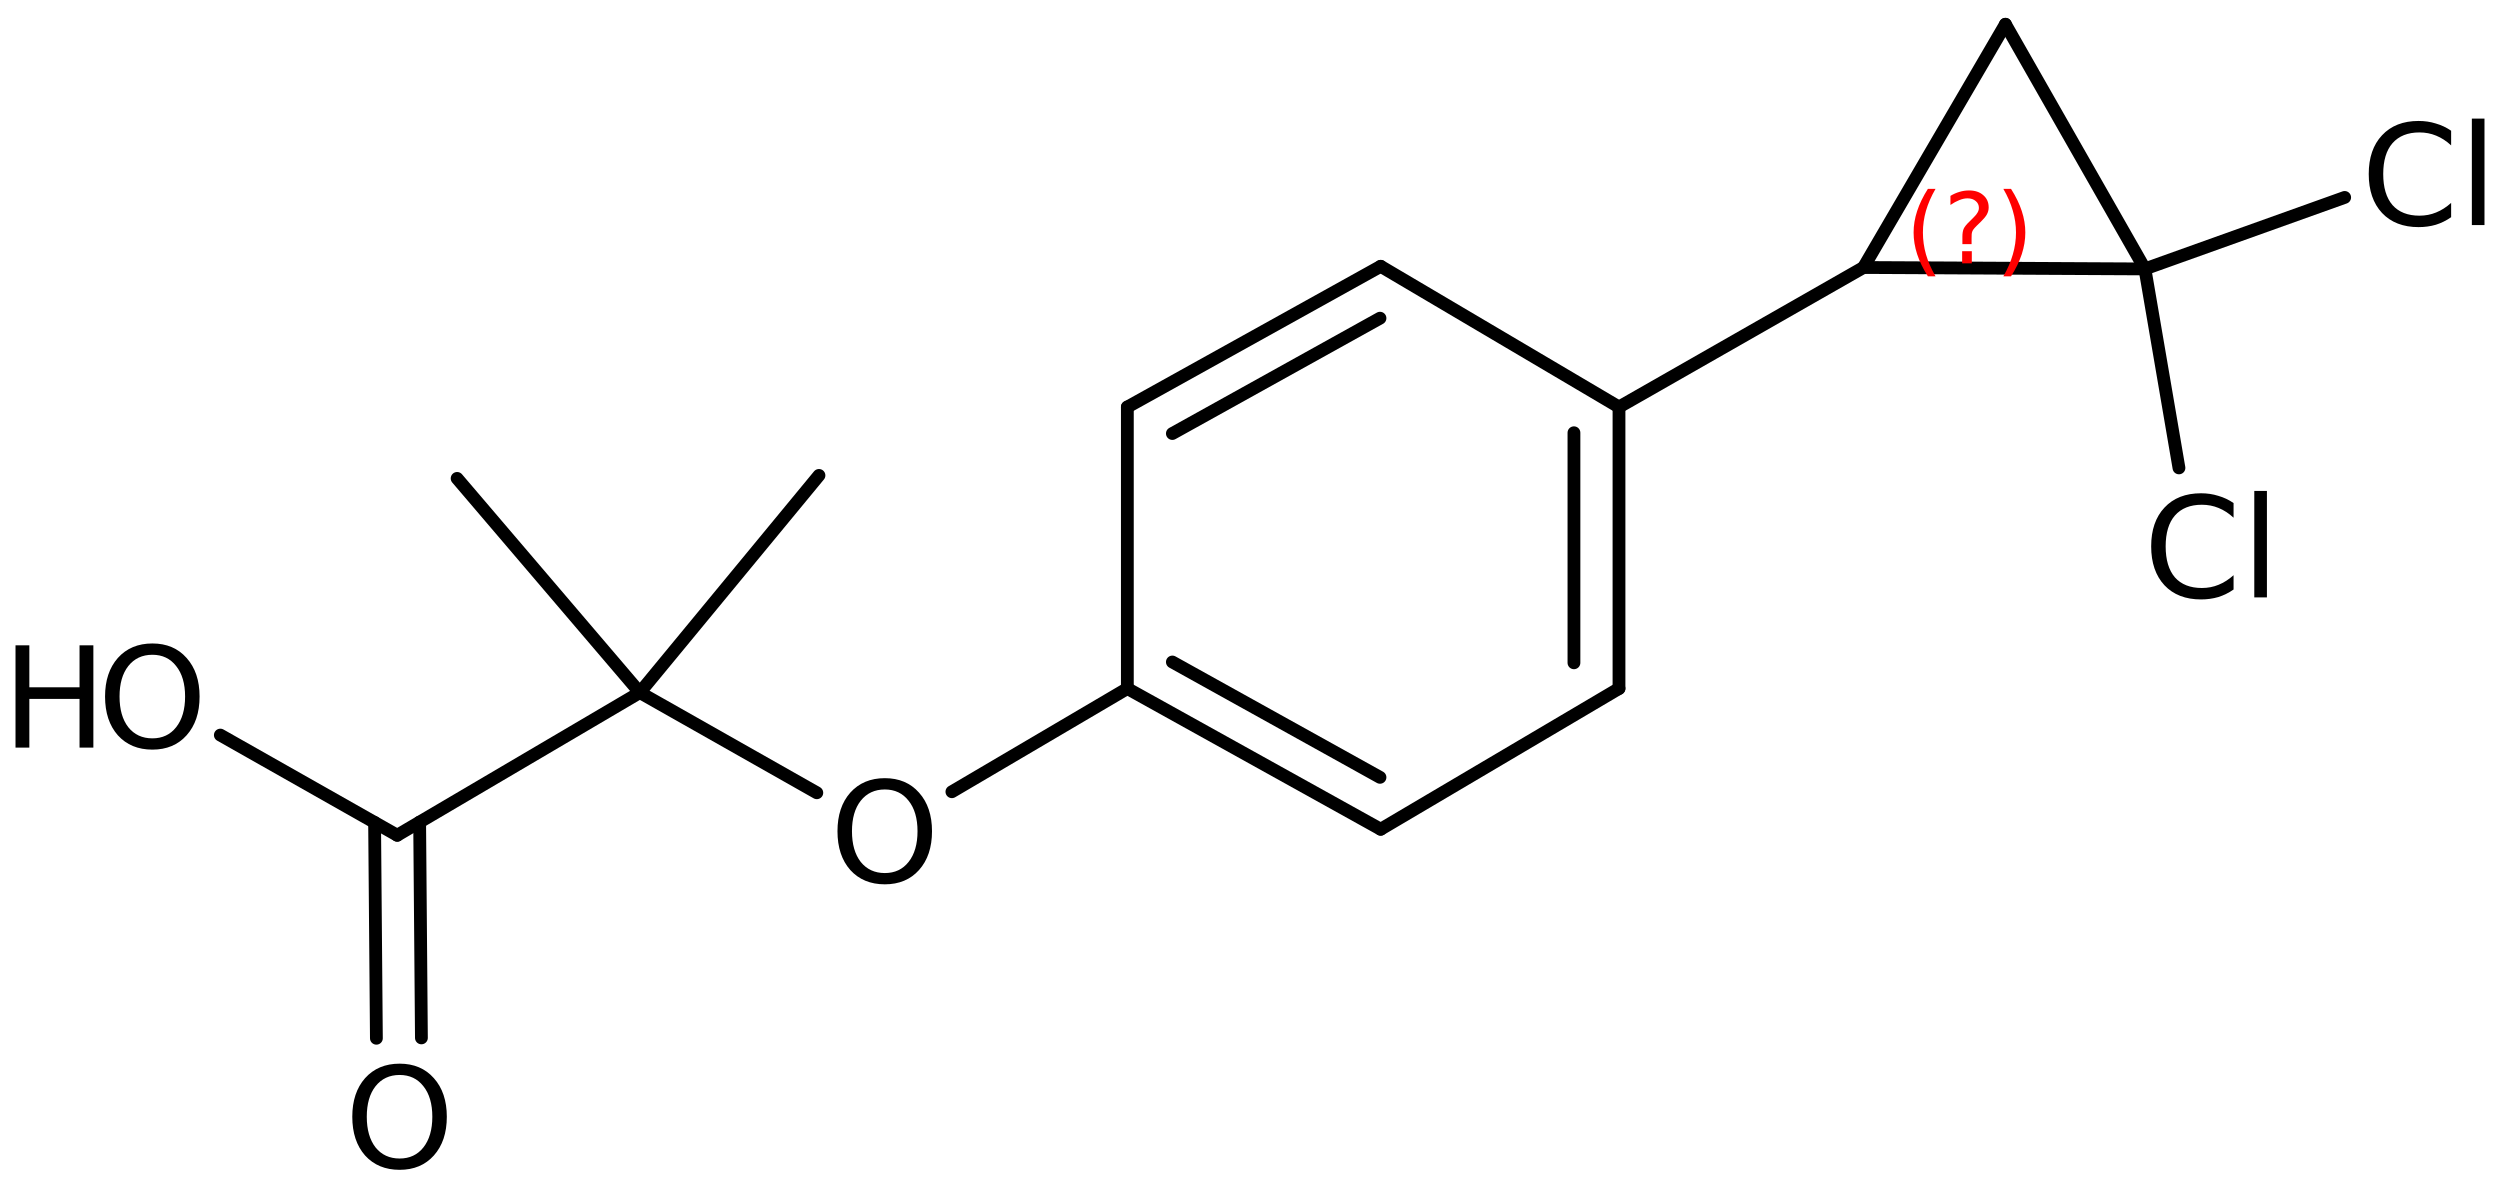 <?xml version='1.0' encoding='UTF-8'?>
<!DOCTYPE svg PUBLIC "-//W3C//DTD SVG 1.1//EN" "http://www.w3.org/Graphics/SVG/1.1/DTD/svg11.dtd">
<svg version='1.2' xmlns='http://www.w3.org/2000/svg' xmlns:xlink='http://www.w3.org/1999/xlink' width='90.238mm' height='42.785mm' viewBox='0 0 90.238 42.785'>
  <desc>Generated by the Chemistry Development Kit (http://github.com/cdk)</desc>
  <g stroke-linecap='round' stroke-linejoin='round' stroke='#000000' stroke-width='.462' fill='#000000'>
    <rect x='.0' y='.0' width='91.0' height='43.0' fill='#FFFFFF' stroke='none'/>
    <g id='mol1' class='mol'>
      <line id='mol1bnd1' class='bond' x1='29.561' y1='17.16' x2='23.095' y2='24.997'/>
      <line id='mol1bnd2' class='bond' x1='23.095' y1='24.997' x2='16.5' y2='17.268'/>
      <line id='mol1bnd3' class='bond' x1='23.095' y1='24.997' x2='14.338' y2='30.149'/>
      <g id='mol1bnd4' class='bond'>
        <line x1='15.147' y1='29.673' x2='15.211' y2='37.463'/>
        <line x1='13.521' y1='29.687' x2='13.586' y2='37.476'/>
      </g>
      <line id='mol1bnd5' class='bond' x1='14.338' y1='30.149' x2='7.953' y2='26.533'/>
      <line id='mol1bnd6' class='bond' x1='23.095' y1='24.997' x2='29.483' y2='28.615'/>
      <line id='mol1bnd7' class='bond' x1='34.359' y1='28.578' x2='40.692' y2='24.852'/>
      <g id='mol1bnd8' class='bond'>
        <line x1='40.692' y1='24.852' x2='49.836' y2='29.932'/>
        <line x1='42.317' y1='23.895' x2='49.811' y2='28.058'/>
      </g>
      <line id='mol1bnd9' class='bond' x1='49.836' y1='29.932' x2='58.438' y2='24.852'/>
      <g id='mol1bnd10' class='bond'>
        <line x1='58.438' y1='24.852' x2='58.438' y2='14.692'/>
        <line x1='56.812' y1='23.924' x2='56.812' y2='15.62'/>
      </g>
      <line id='mol1bnd11' class='bond' x1='58.438' y1='14.692' x2='49.836' y2='9.612'/>
      <g id='mol1bnd12' class='bond'>
        <line x1='49.836' y1='9.612' x2='40.692' y2='14.692'/>
        <line x1='49.811' y1='11.485' x2='42.317' y2='15.648'/>
      </g>
      <line id='mol1bnd13' class='bond' x1='40.692' y1='24.852' x2='40.692' y2='14.692'/>
      <line id='mol1bnd14' class='bond' x1='58.438' y1='14.692' x2='67.262' y2='9.655'/>
      <line id='mol1bnd15' class='bond' x1='67.262' y1='9.655' x2='72.386' y2='.876'/>
      <line id='mol1bnd16' class='bond' x1='72.386' y1='.876' x2='77.421' y2='9.707'/>
      <line id='mol1bnd17' class='bond' x1='67.262' y1='9.655' x2='77.421' y2='9.707'/>
      <line id='mol1bnd18' class='bond' x1='77.421' y1='9.707' x2='78.65' y2='16.889'/>
      <line id='mol1bnd19' class='bond' x1='77.421' y1='9.707' x2='84.631' y2='7.126'/>
      <path id='mol1atm5' class='atom' d='M14.425 38.801q-.547 -.0 -.87 .407q-.316 .402 -.316 1.101q-.0 .699 .316 1.107q.323 .401 .87 .401q.541 .0 .858 -.401q.322 -.408 .322 -1.107q-.0 -.699 -.322 -1.101q-.317 -.407 -.858 -.407zM14.425 38.393q.772 .0 1.235 .523q.468 .523 .468 1.393q.0 .876 -.468 1.399q-.463 .517 -1.235 .517q-.779 -.0 -1.247 -.517q-.462 -.523 -.462 -1.399q-.0 -.87 .462 -1.393q.468 -.523 1.247 -.523z' stroke='none'/>
      <g id='mol1atm6' class='atom'>
        <path d='M5.501 23.634q-.548 -.0 -.87 .407q-.316 .402 -.316 1.101q-.0 .7 .316 1.107q.322 .402 .87 .402q.541 -.0 .857 -.402q.323 -.407 .323 -1.107q-.0 -.699 -.323 -1.101q-.316 -.407 -.857 -.407zM5.501 23.226q.772 .0 1.234 .523q.469 .523 .469 1.393q-.0 .876 -.469 1.399q-.462 .517 -1.234 .517q-.779 .0 -1.247 -.517q-.462 -.523 -.462 -1.399q-.0 -.87 .462 -1.393q.468 -.523 1.247 -.523z' stroke='none'/>
        <path d='M.56 23.293h.499v1.515h1.812v-1.515h.499v3.692h-.499v-1.758h-1.812v1.758h-.499v-3.692z' stroke='none'/>
      </g>
      <path id='mol1atm7' class='atom' d='M31.938 28.496q-.547 -.0 -.87 .407q-.316 .402 -.316 1.101q.0 .7 .316 1.107q.323 .402 .87 .402q.542 -.0 .858 -.402q.322 -.407 .322 -1.107q.0 -.699 -.322 -1.101q-.316 -.407 -.858 -.407zM31.938 28.088q.773 .0 1.235 .523q.468 .523 .468 1.393q.0 .876 -.468 1.399q-.462 .517 -1.235 .517q-.778 .0 -1.247 -.517q-.462 -.523 -.462 -1.399q.0 -.87 .462 -1.393q.469 -.523 1.247 -.523z' stroke='none'/>
      <path id='mol1atm17' class='atom' d='M80.621 18.158v.529q-.256 -.237 -.541 -.352q-.28 -.116 -.603 -.116q-.632 .0 -.973 .389q-.334 .384 -.334 1.113q-.0 .73 .334 1.12q.341 .383 .973 .383q.323 -.0 .603 -.116q.285 -.115 .541 -.346v.517q-.262 .182 -.554 .273q-.292 .085 -.62 .085q-.839 .0 -1.32 -.511q-.48 -.517 -.48 -1.405q-.0 -.888 .48 -1.399q.481 -.517 1.32 -.517q.328 .0 .62 .092q.298 .085 .554 .261zM81.369 17.72h.456v3.844h-.456v-3.844z' stroke='none'/>
      <path id='mol1atm18' class='atom' d='M88.474 4.719v.529q-.255 -.237 -.541 -.352q-.28 -.116 -.602 -.116q-.633 .0 -.974 .389q-.334 .384 -.334 1.113q-.0 .73 .334 1.12q.341 .383 .974 .383q.322 -.0 .602 -.116q.286 -.115 .541 -.346v.517q-.261 .182 -.553 .273q-.292 .085 -.621 .085q-.839 .0 -1.32 -.511q-.48 -.517 -.48 -1.405q-.0 -.888 .48 -1.399q.481 -.517 1.32 -.517q.329 .0 .621 .092q.298 .085 .553 .261zM89.222 4.281h.456v3.844h-.456v-3.844z' stroke='none'/>
      <path d='M69.863 6.818q-.229 .396 -.344 .788q-.111 .388 -.111 .788q-.0 .4 .111 .792q.115 .391 .344 .787h-.276q-.26 -.408 -.388 -.8q-.127 -.392 -.127 -.779q-.0 -.388 .127 -.775q.128 -.392 .388 -.801h.276zM70.824 9.067h.349v.438h-.349v-.438zM71.165 8.811h-.332v-.264q-.0 -.179 .046 -.289q.051 -.111 .209 -.26l.153 -.153q.098 -.094 .141 -.175q.047 -.081 .047 -.166q-.0 -.153 -.115 -.247q-.111 -.098 -.298 -.098q-.137 .0 -.294 .064q-.153 .06 -.32 .175v-.328q.162 -.098 .328 -.145q.166 -.051 .345 -.051q.32 -.0 .511 .17q.196 .166 .196 .443q-.0 .132 -.064 .251q-.064 .115 -.217 .264l-.153 .149q-.081 .081 -.115 .128q-.034 .047 -.047 .089q-.013 .039 -.017 .09q-.004 .051 -.004 .14v.213zM72.312 6.818h.277q.26 .409 .388 .801q.127 .387 .127 .775q.0 .387 -.127 .779q-.128 .392 -.388 .8h-.277q.23 -.396 .341 -.787q.115 -.392 .115 -.792q.0 -.4 -.115 -.788q-.111 -.392 -.341 -.788z' stroke='none' fill='#FF0000'/>
    </g>
  </g>
</svg>
